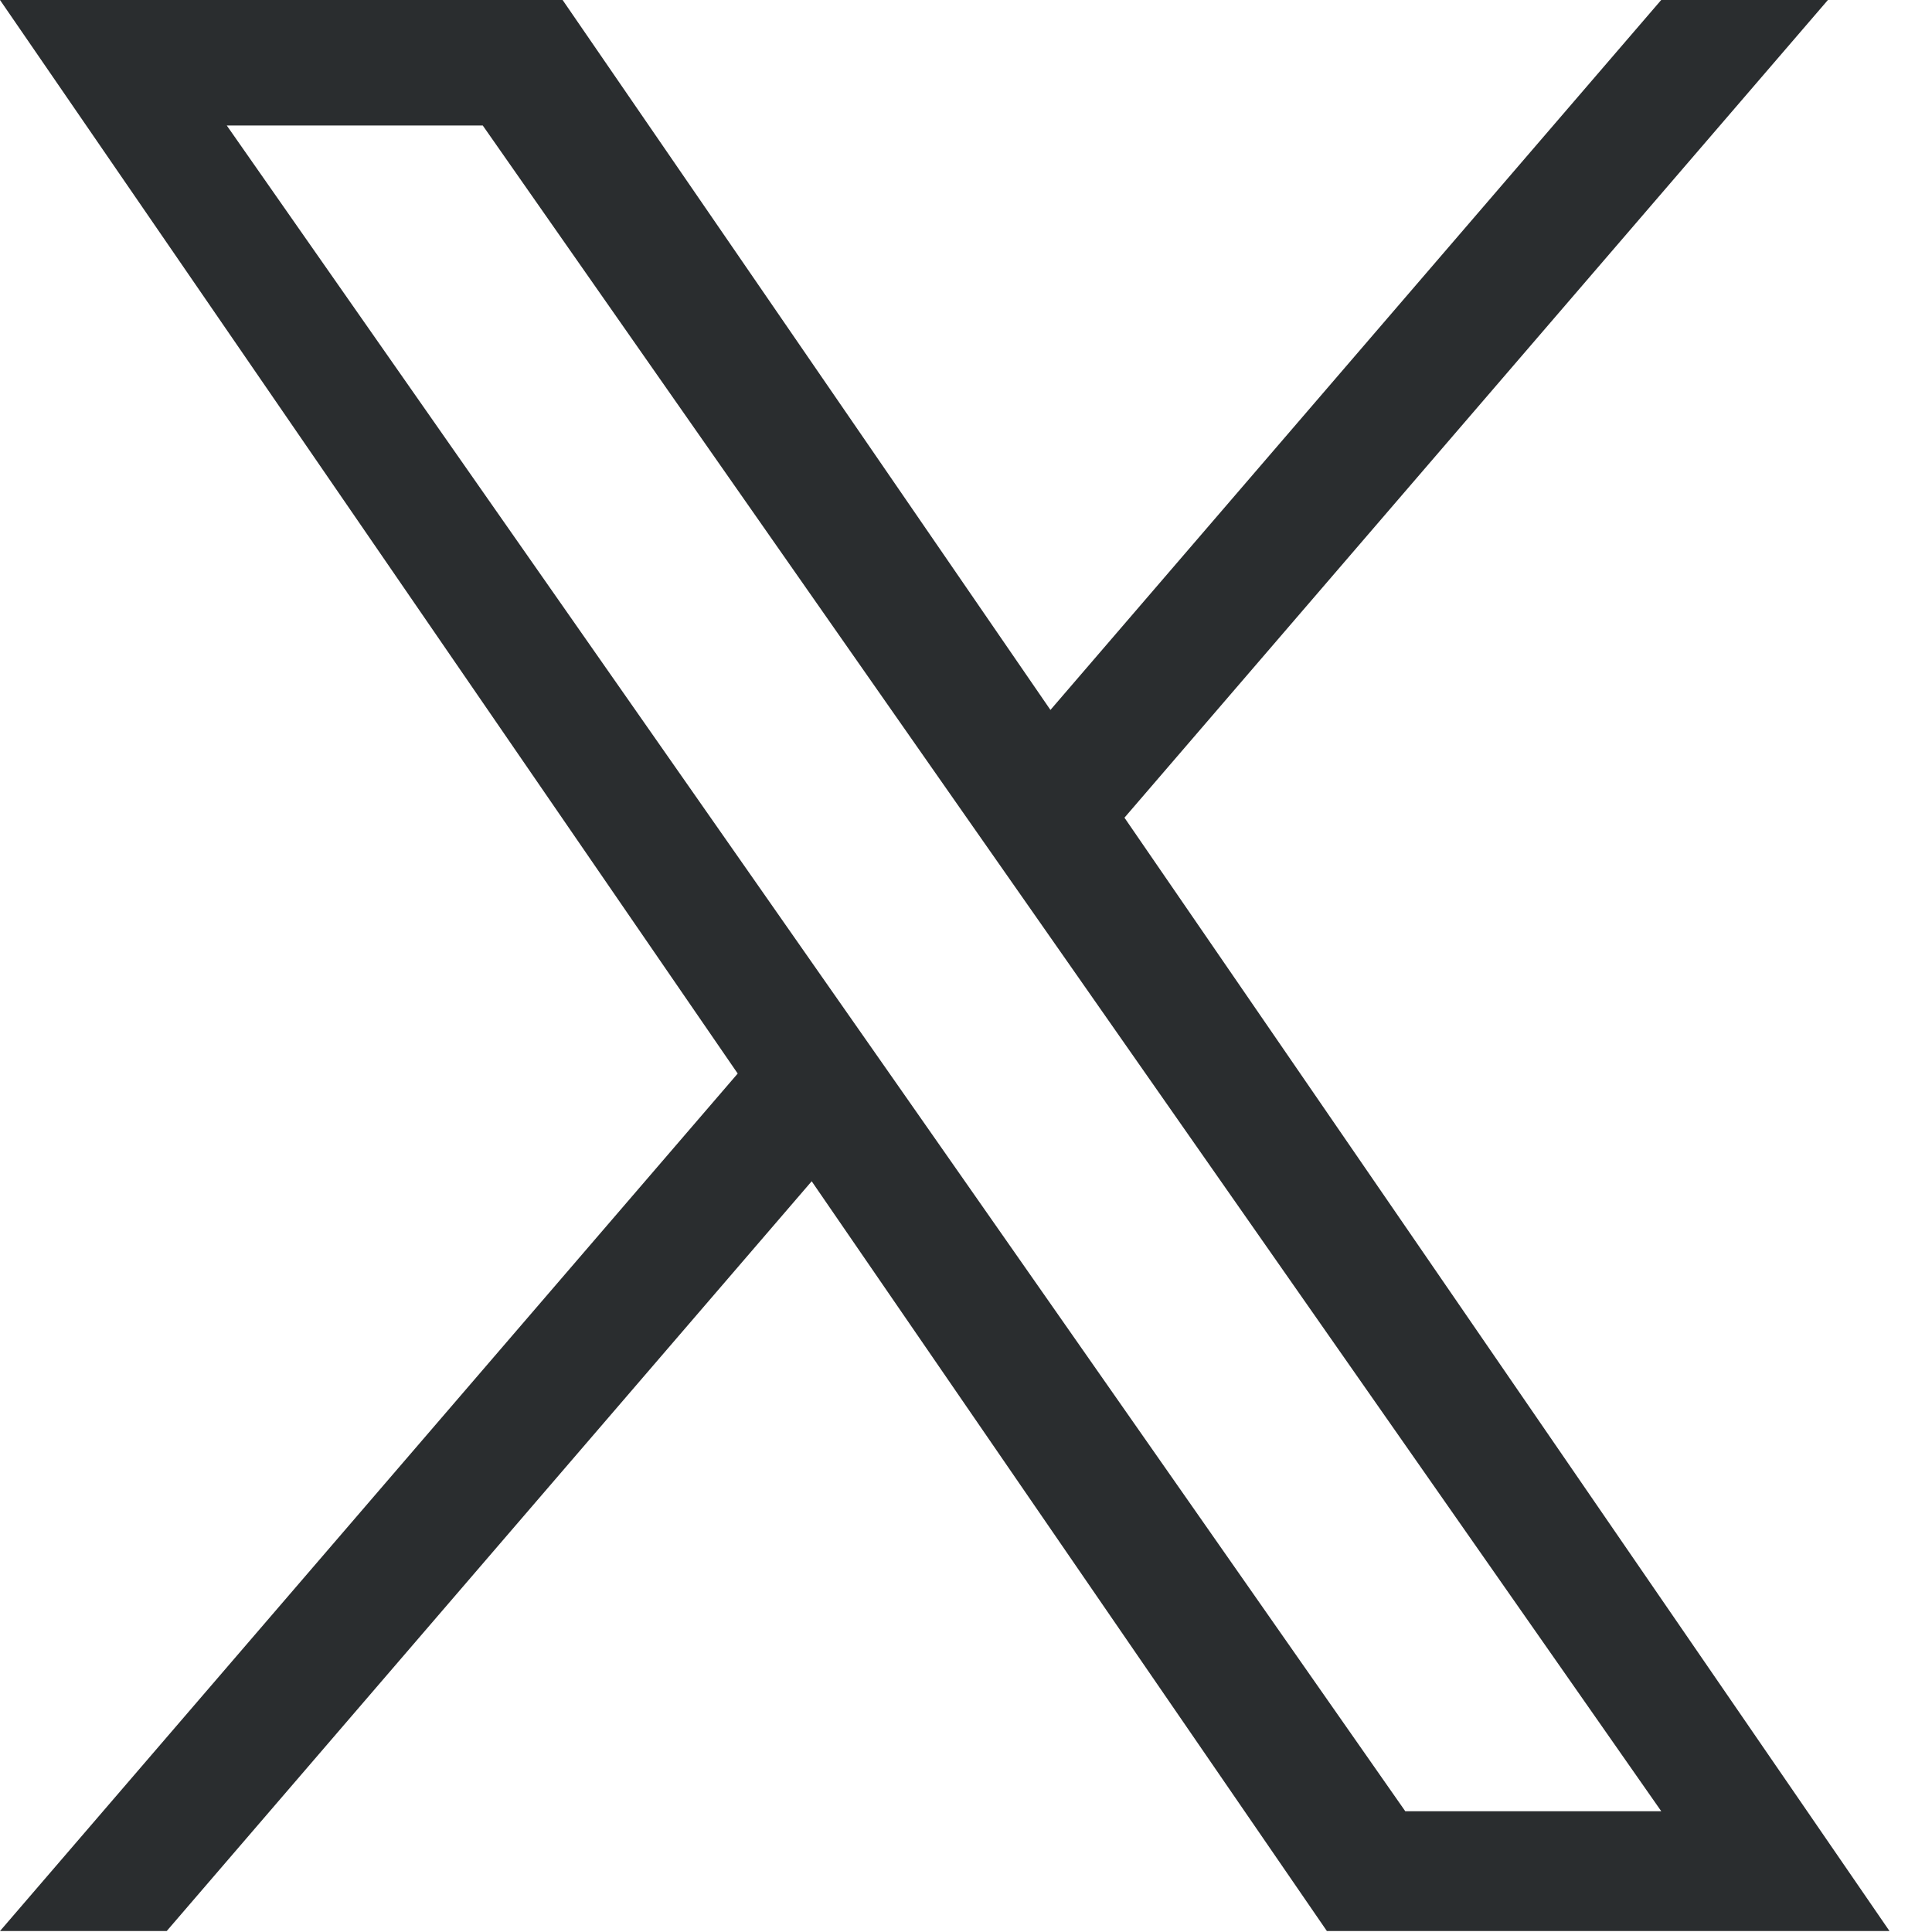 <svg width="24" height="24" viewBox="0 0 24 24" fill="none" xmlns="http://www.w3.org/2000/svg">
<g id="logo-x" clip-path="url(#clip0_2323_1584)">
<path id="Vector" d="M13.969 10.157L22.707 0H20.636L13.049 8.819L6.989 0H0L9.164 13.336L0 23.988H2.071L10.083 14.674L16.483 23.988H23.472L13.968 10.157H13.969ZM11.133 13.454L10.204 12.126L2.817 1.559H5.997L11.959 10.087L12.888 11.415L20.637 22.5H17.457L11.133 13.454V13.454Z" fill="#2A2D2F"/>
</g>
<defs>
<clipPath id="clip0_2323_1584">
<rect width="24" height="24" fill="white"/>
</clipPath>
</defs>
</svg>
